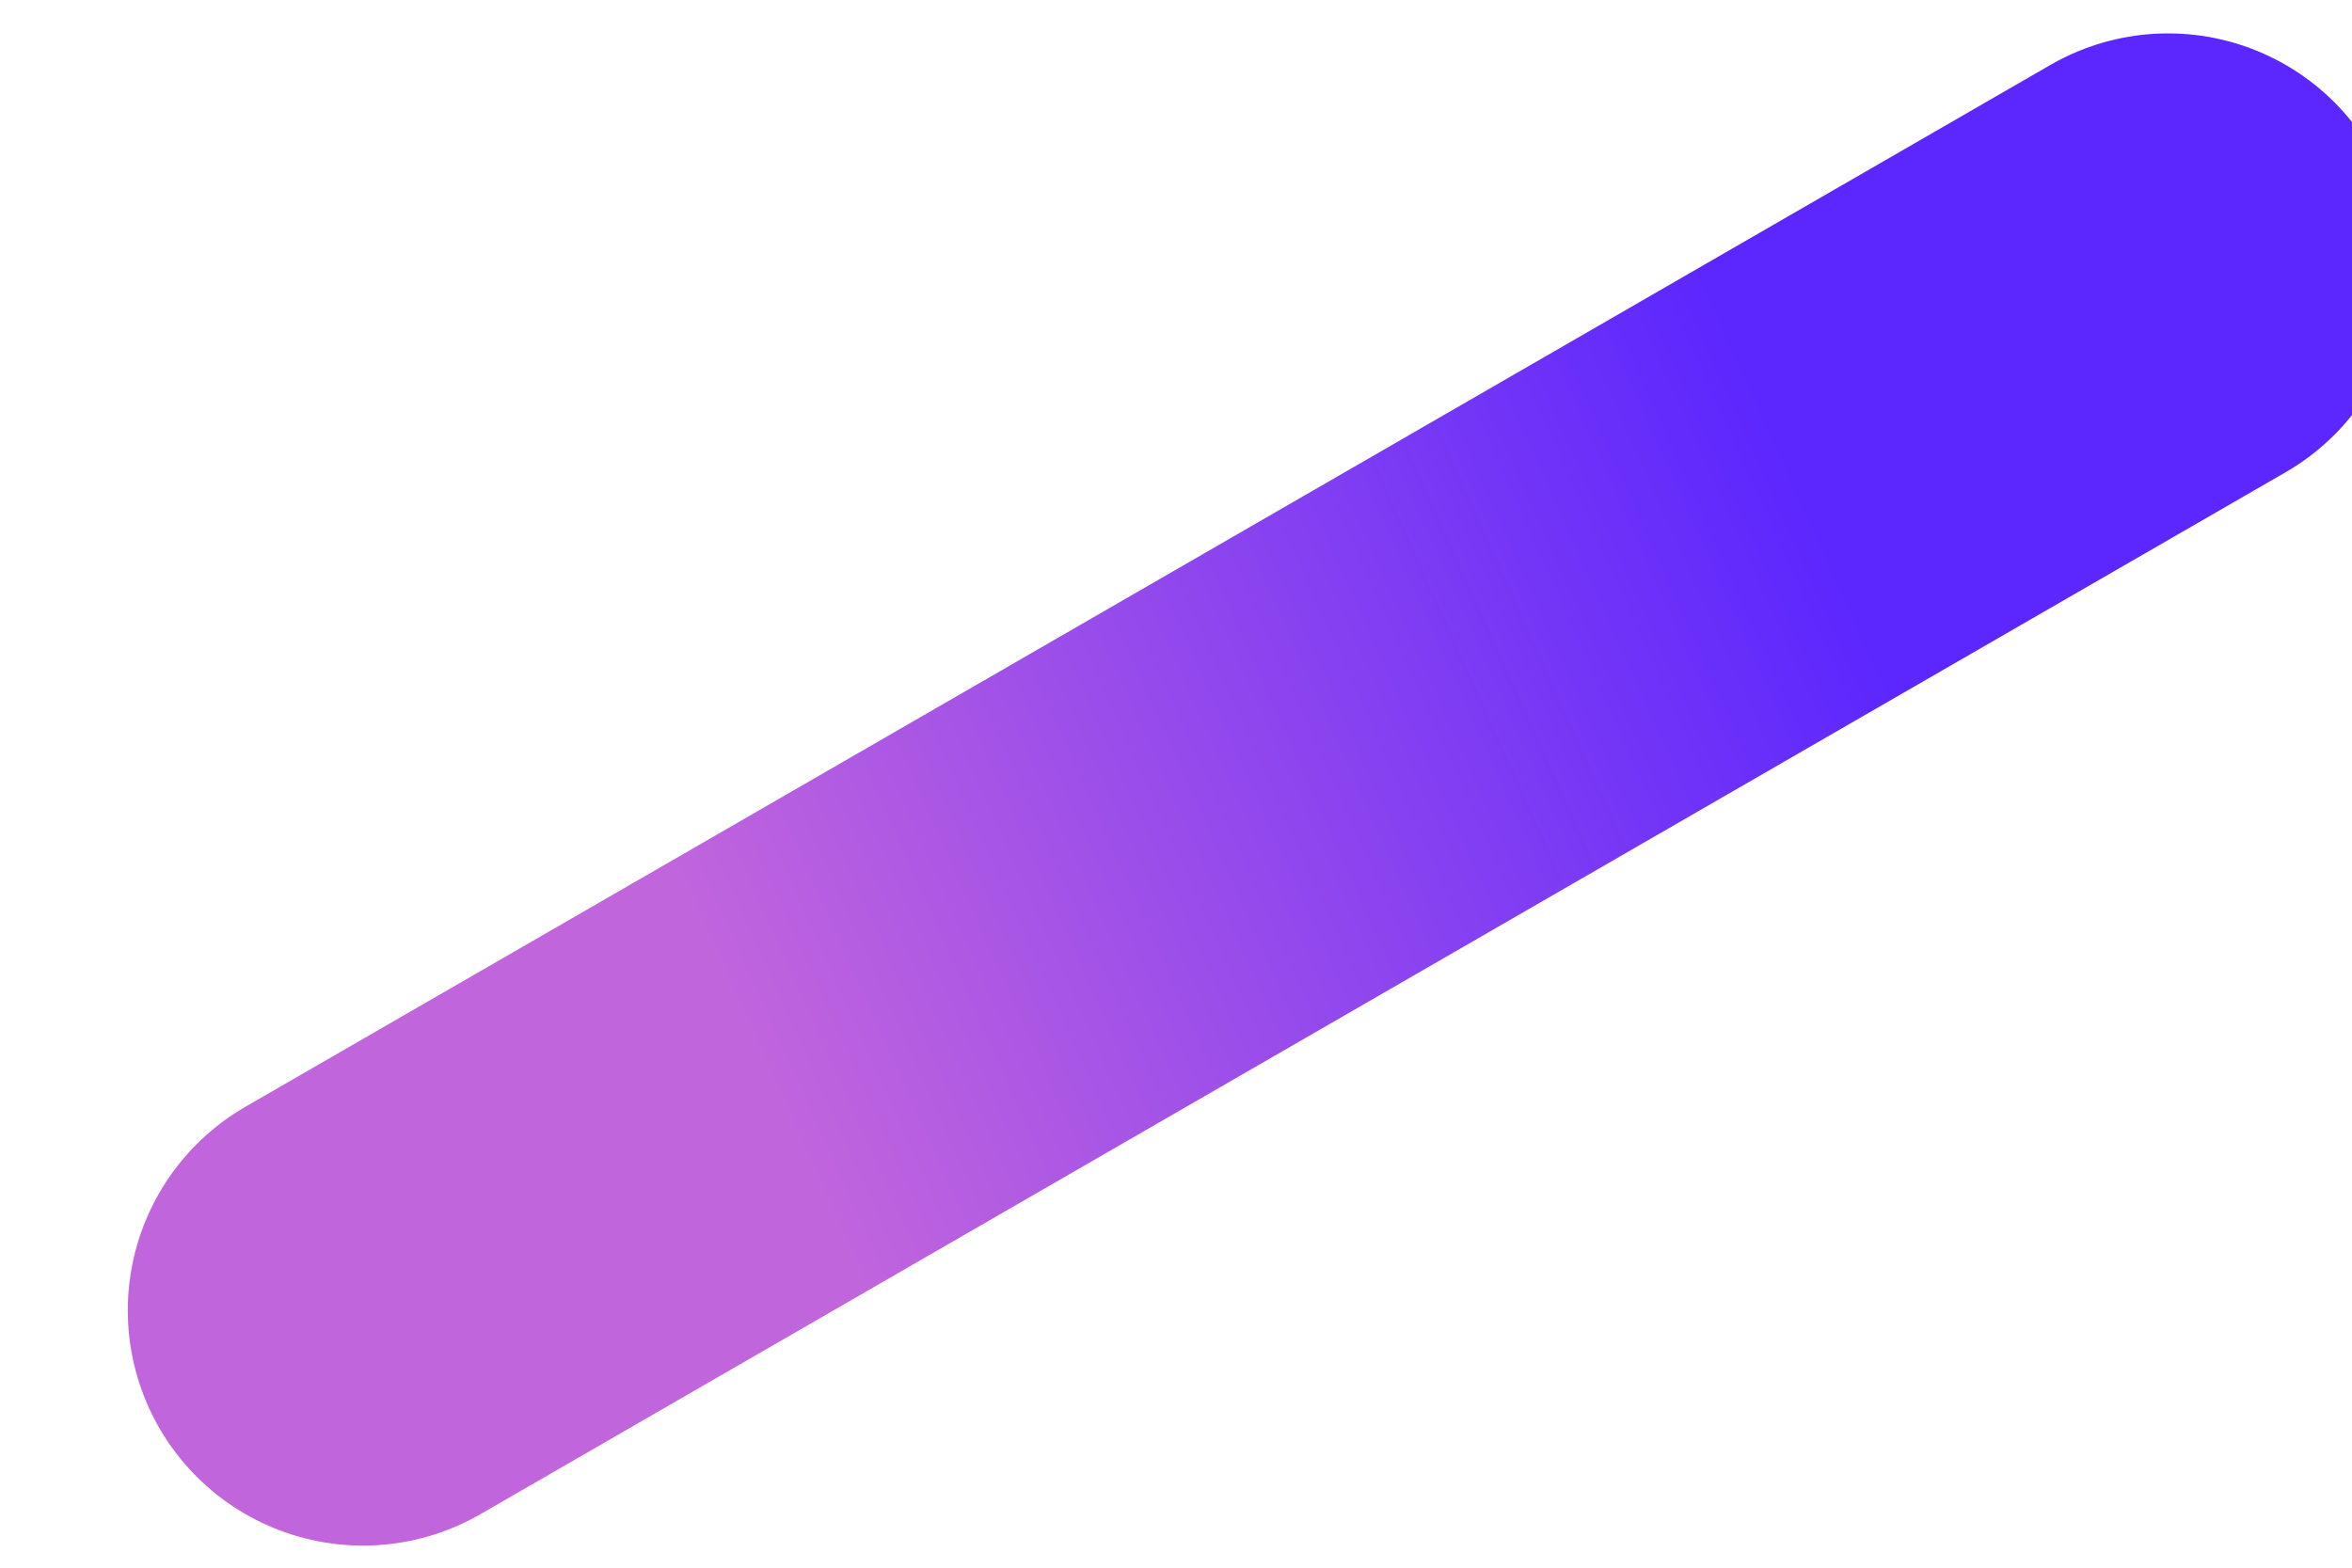<svg width="15" height="10" viewBox="0 0 15 10" fill="none" xmlns="http://www.w3.org/2000/svg">
<path d="M2.315 8.359L13.827 1.713L2.315 8.359Z" fill="#D9D9D9"/>
<path d="M2.315 8.359L13.827 1.713" stroke="url(#paint0_linear_315_22327)" stroke-width="3" stroke-linecap="round"/>
<defs>
<linearGradient id="paint0_linear_315_22327" x1="2.557" y1="1.713" x2="9.458" y2="-1.386" gradientUnits="userSpaceOnUse">
<stop stop-color="#C165DD"/>
<stop offset="1" stop-color="#5C27FE"/>
</linearGradient>
</defs>
</svg>
